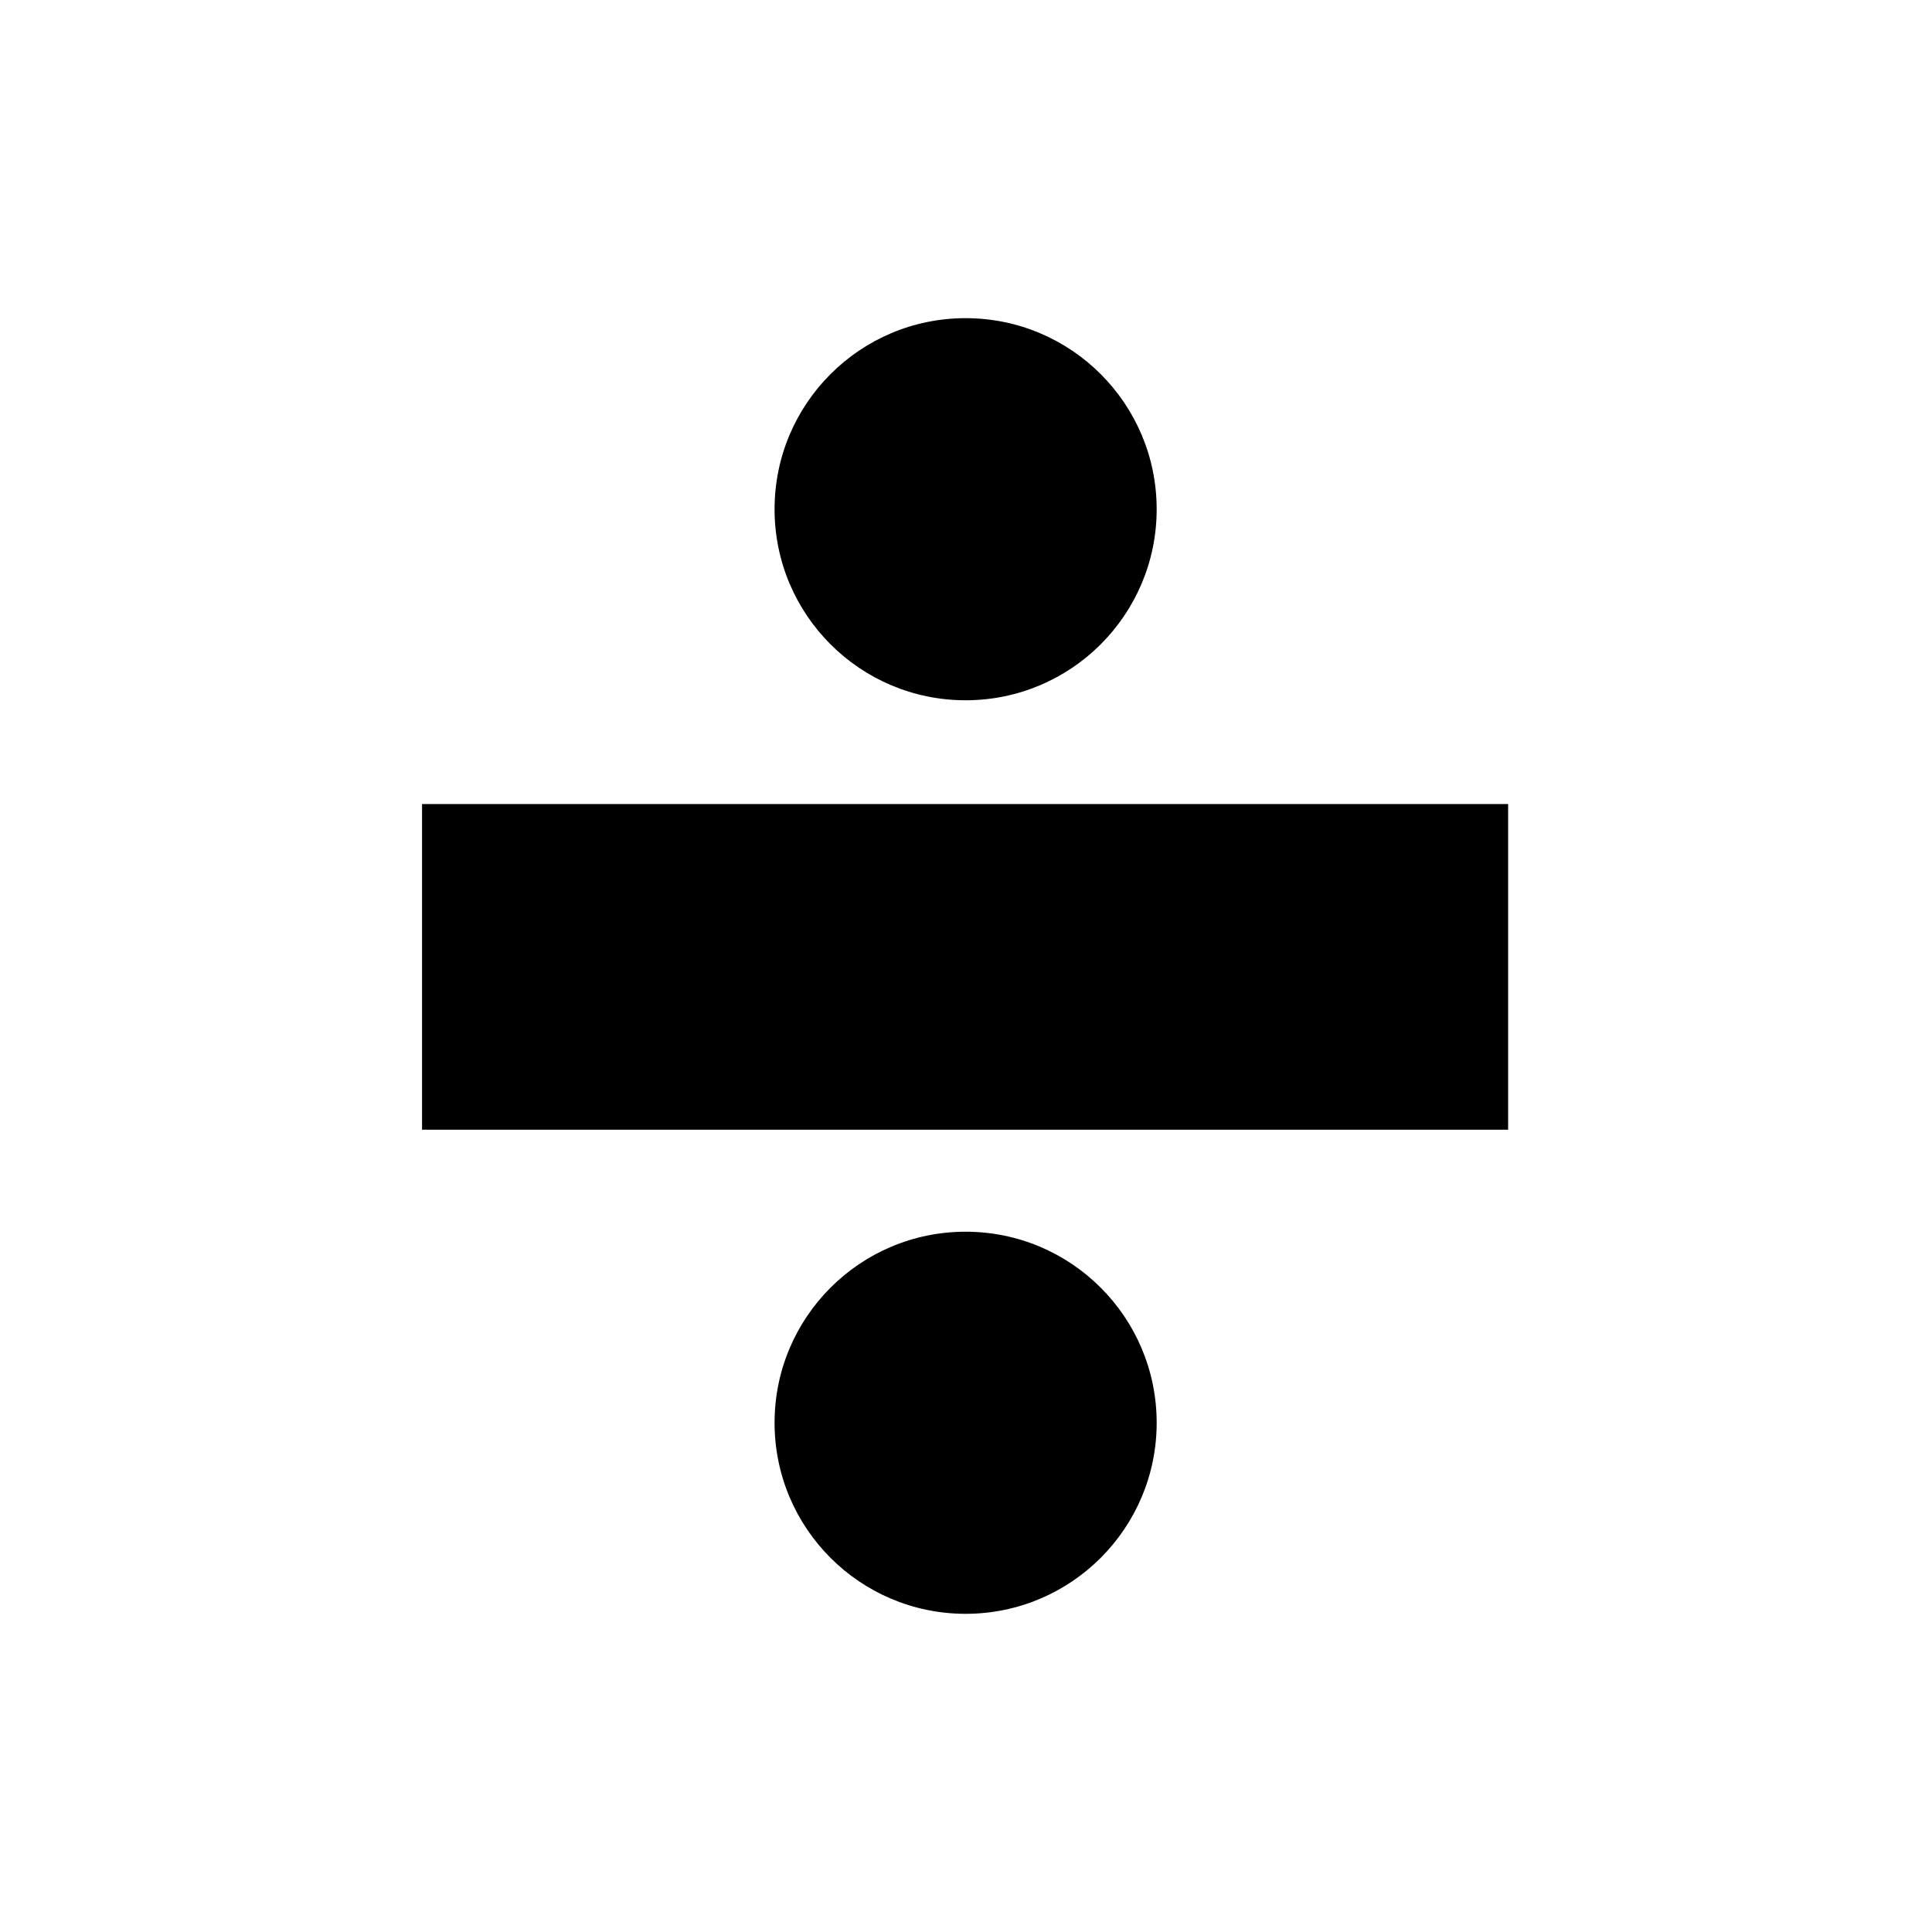 <?xml version="1.0" encoding="UTF-8"?>
<!-- Uploaded to: ICON Repo, www.iconrepo.com, Generator: ICON Repo Mixer Tools -->
<svg fill="#000000" width="800px" height="800px" version="1.1" viewBox="144 144 512 512" xmlns="http://www.w3.org/2000/svg">
 <g>
  <path d="m255.85 357.08h287.82v86.301h-287.82z"/>
  <path d="m450.53 521.05c0 27.961-22.668 50.629-50.633 50.629-27.961 0-50.629-22.668-50.629-50.629 0-27.965 22.668-50.633 50.629-50.633 27.965 0 50.633 22.668 50.633 50.633"/>
  <path d="m450.53 278.95c0 27.961-22.668 50.629-50.633 50.629-27.961 0-50.629-22.668-50.629-50.629 0-27.965 22.668-50.633 50.629-50.633 27.965 0 50.633 22.668 50.633 50.633"/>
 </g>
</svg>